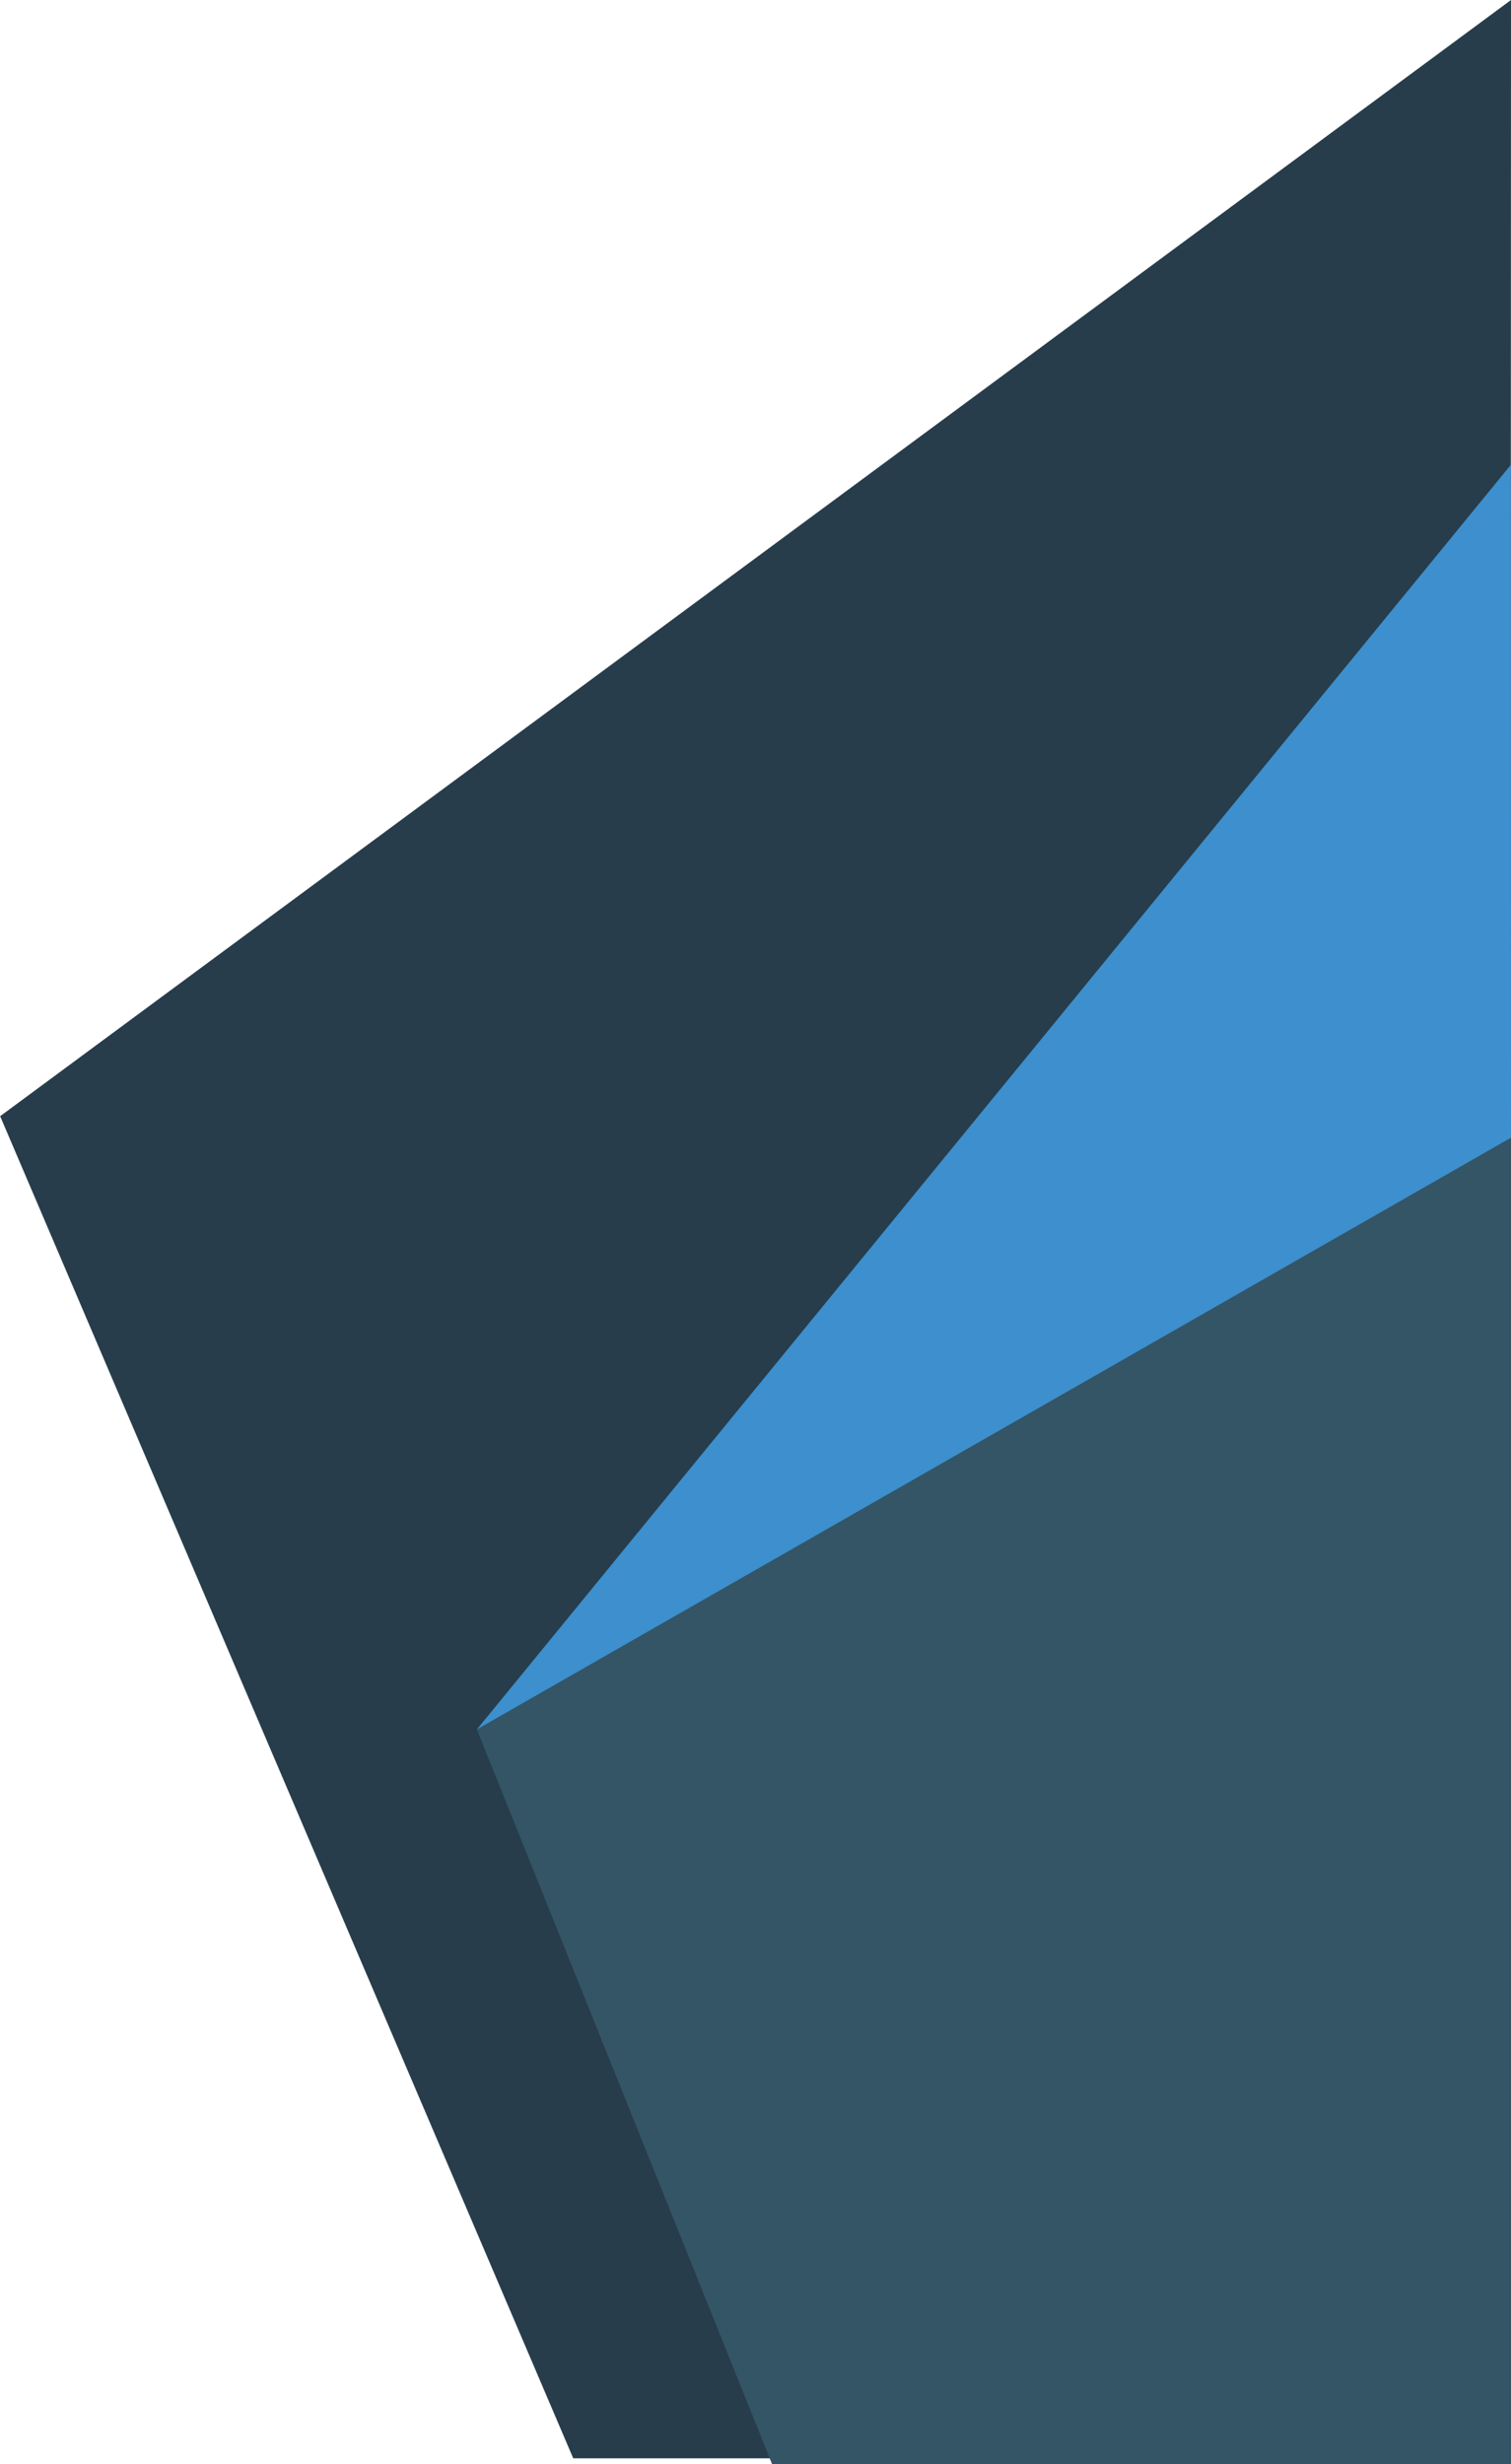 <?xml version="1.0" encoding="UTF-8"?>
<svg id="Layer_1" xmlns="http://www.w3.org/2000/svg" version="1.1" viewBox="0 0 608.67 992.37">
  <!-- Generator: Adobe Illustrator 29.6.1, SVG Export Plug-In . SVG Version: 2.1.1 Build 9)  -->
  <g id="Group_146">
    <path id="Path_151" d="M608.61,506.69V187.2l.06-187.2L.06,449.55l230.85,540.53h377.7v-483.39Z" style="fill: #273d4b;"/>
    <path id="Path_152" d="M192.09,696.53l118.89,295.84h297.69V457.94l-416.58,238.6h0Z" style="fill: #356;"/>
    <path id="Path_153" d="M608.61,187.2l-416.52,509.33,416.58-238.33-.06-271Z" style="fill: #3d8fcd;"/>
  </g>
</svg>